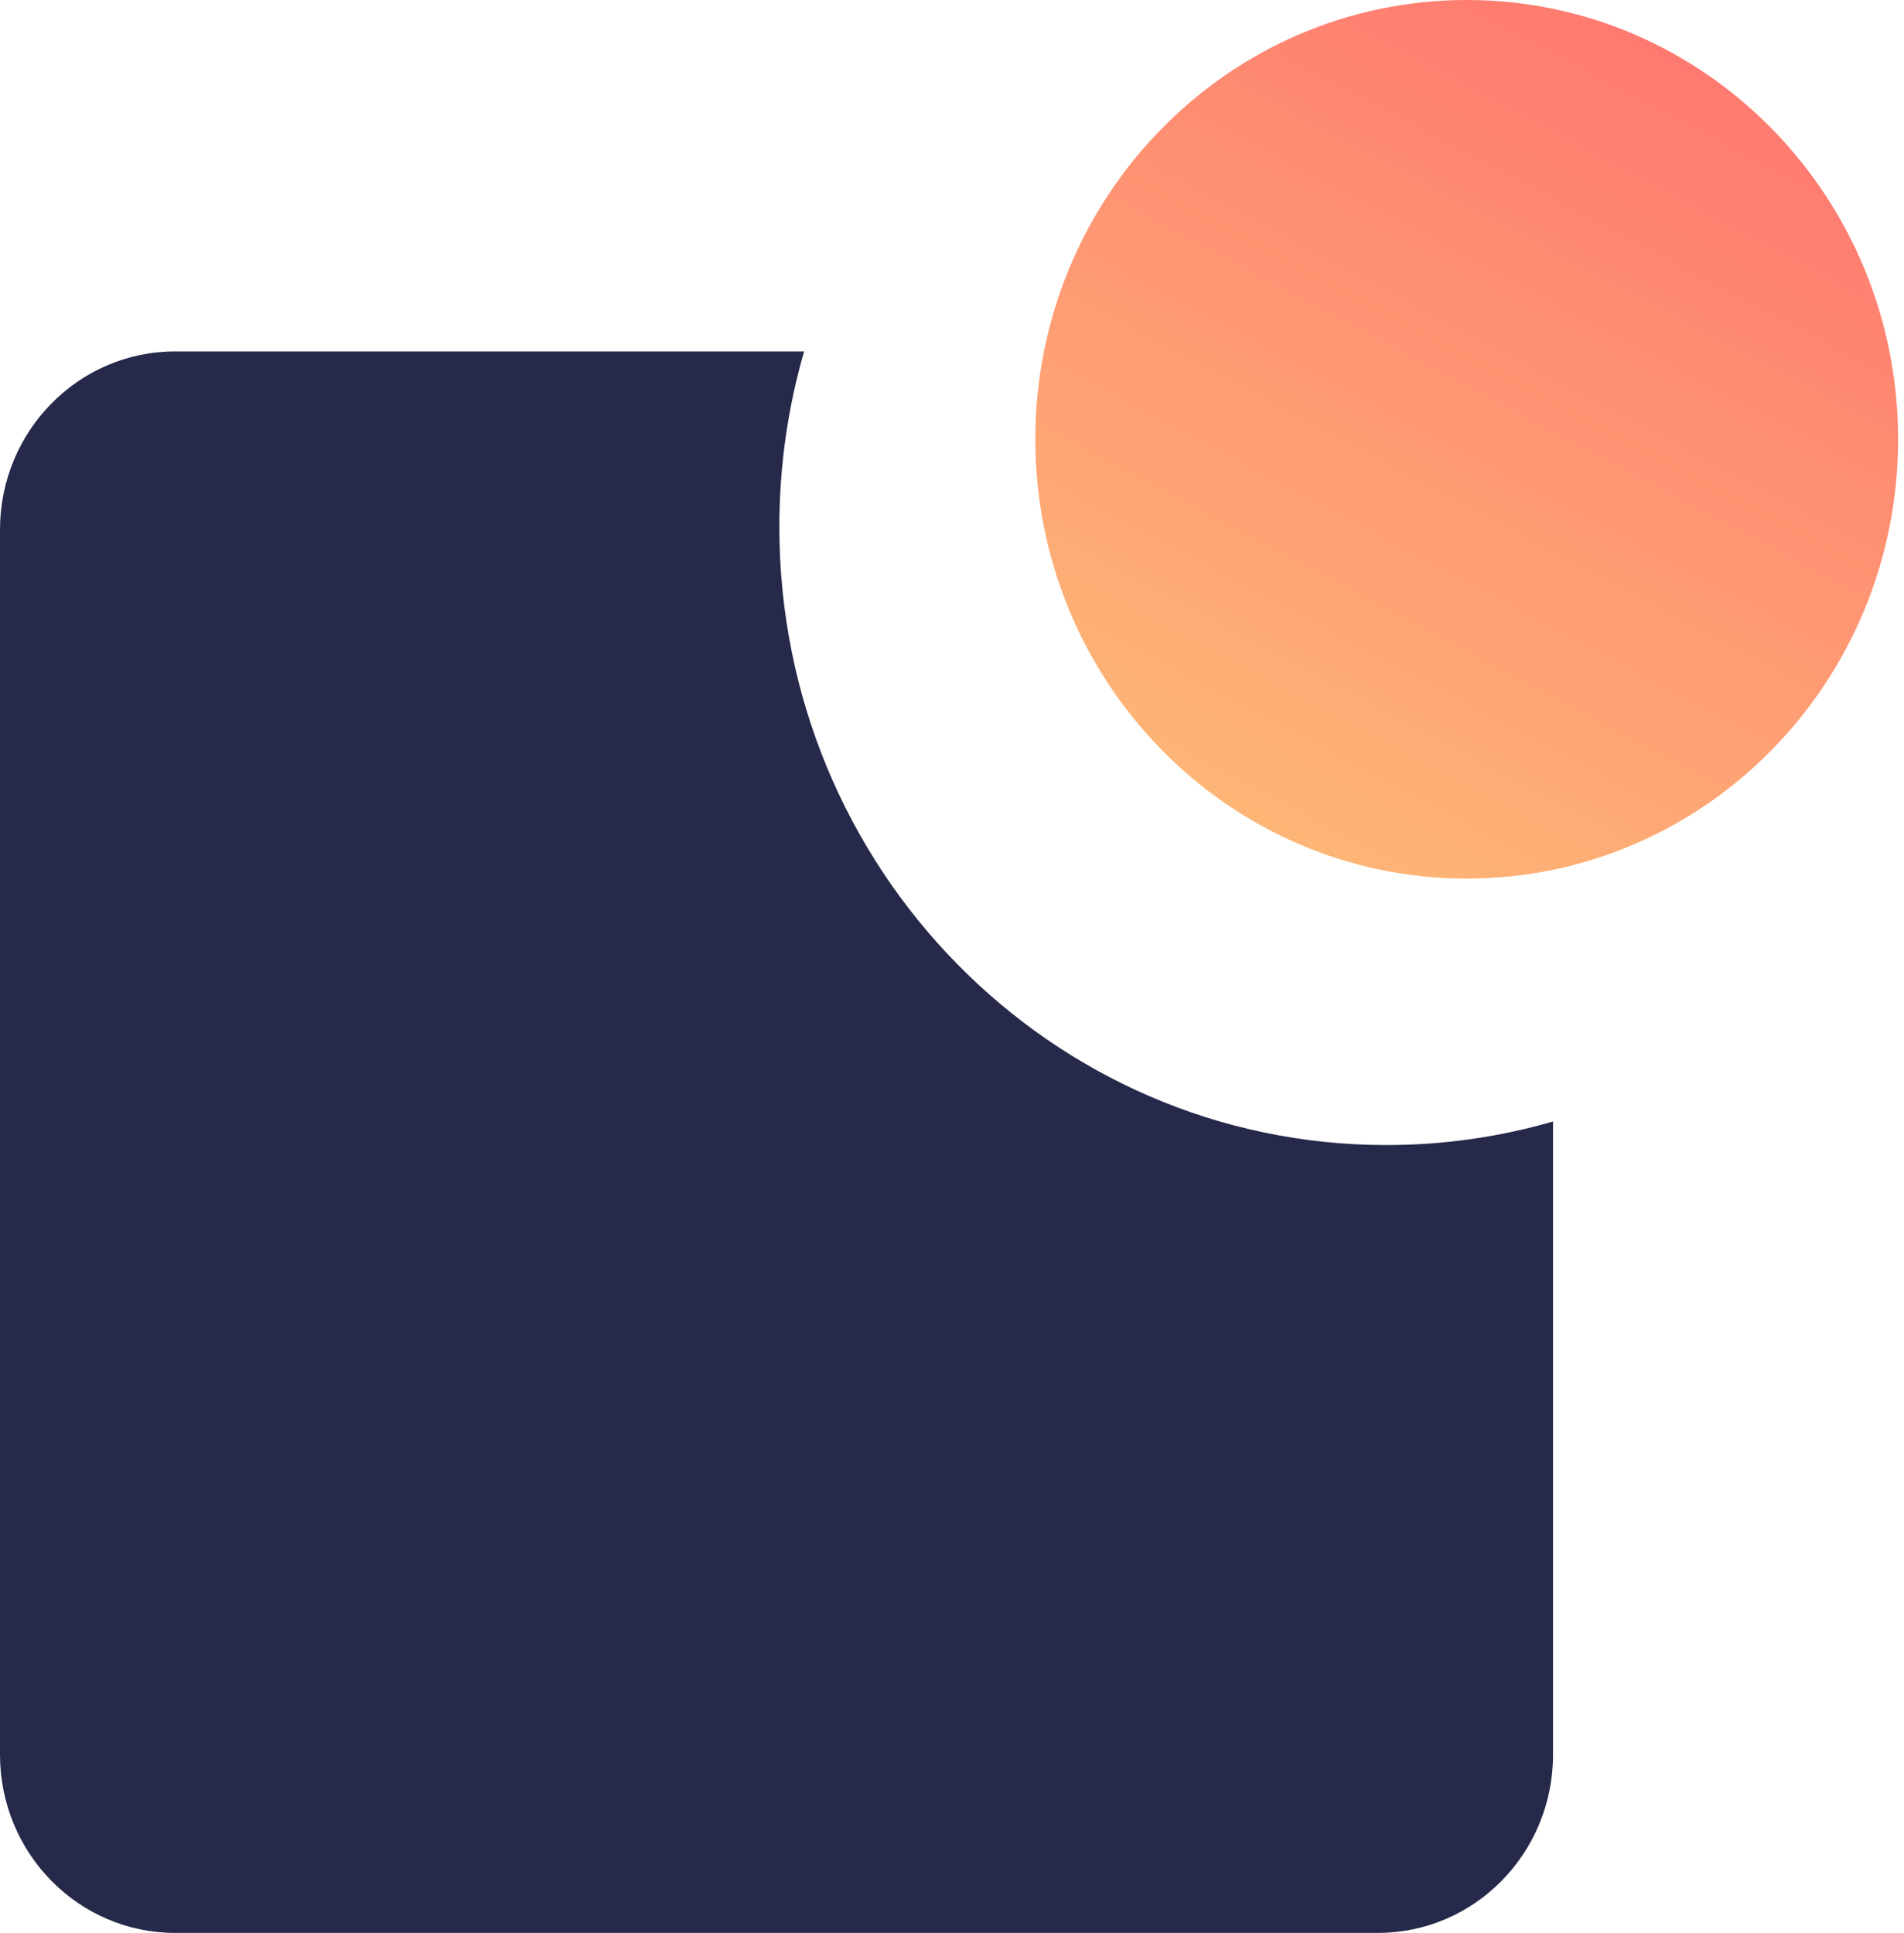<svg width="66" height="67" viewBox="0 0 66 67" fill="none" xmlns="http://www.w3.org/2000/svg">
<path fill-rule="evenodd" clip-rule="evenodd" d="M53.834 38.874C51.999 39.406 50.061 39.691 48.059 39.691C36.436 39.691 27.015 30.097 27.015 18.262C27.015 16.15 27.315 14.11 27.874 12.182H6.069C2.717 12.182 0 14.949 0 18.362V60.821C0 64.234 2.717 67 6.069 67H47.765C51.117 67 53.834 64.234 53.834 60.821V38.874Z" fill="#262949"/>
<path d="M65.796 15.227C65.796 23.637 59.101 30.454 50.842 30.454C42.584 30.454 35.889 23.637 35.889 15.227C35.889 6.817 42.584 0 50.842 0C59.101 0 65.796 6.817 65.796 15.227Z" fill="url(#paint0_linear_2207_4148)"/>
<defs>
<linearGradient id="paint0_linear_2207_4148" x1="59.873" y1="2.373" x2="45.088" y2="30.235" gradientUnits="userSpaceOnUse">
<stop stop-color="#FE7970"/>
<stop offset="1" stop-color="#FEB776"/>
</linearGradient>
</defs>
</svg>
